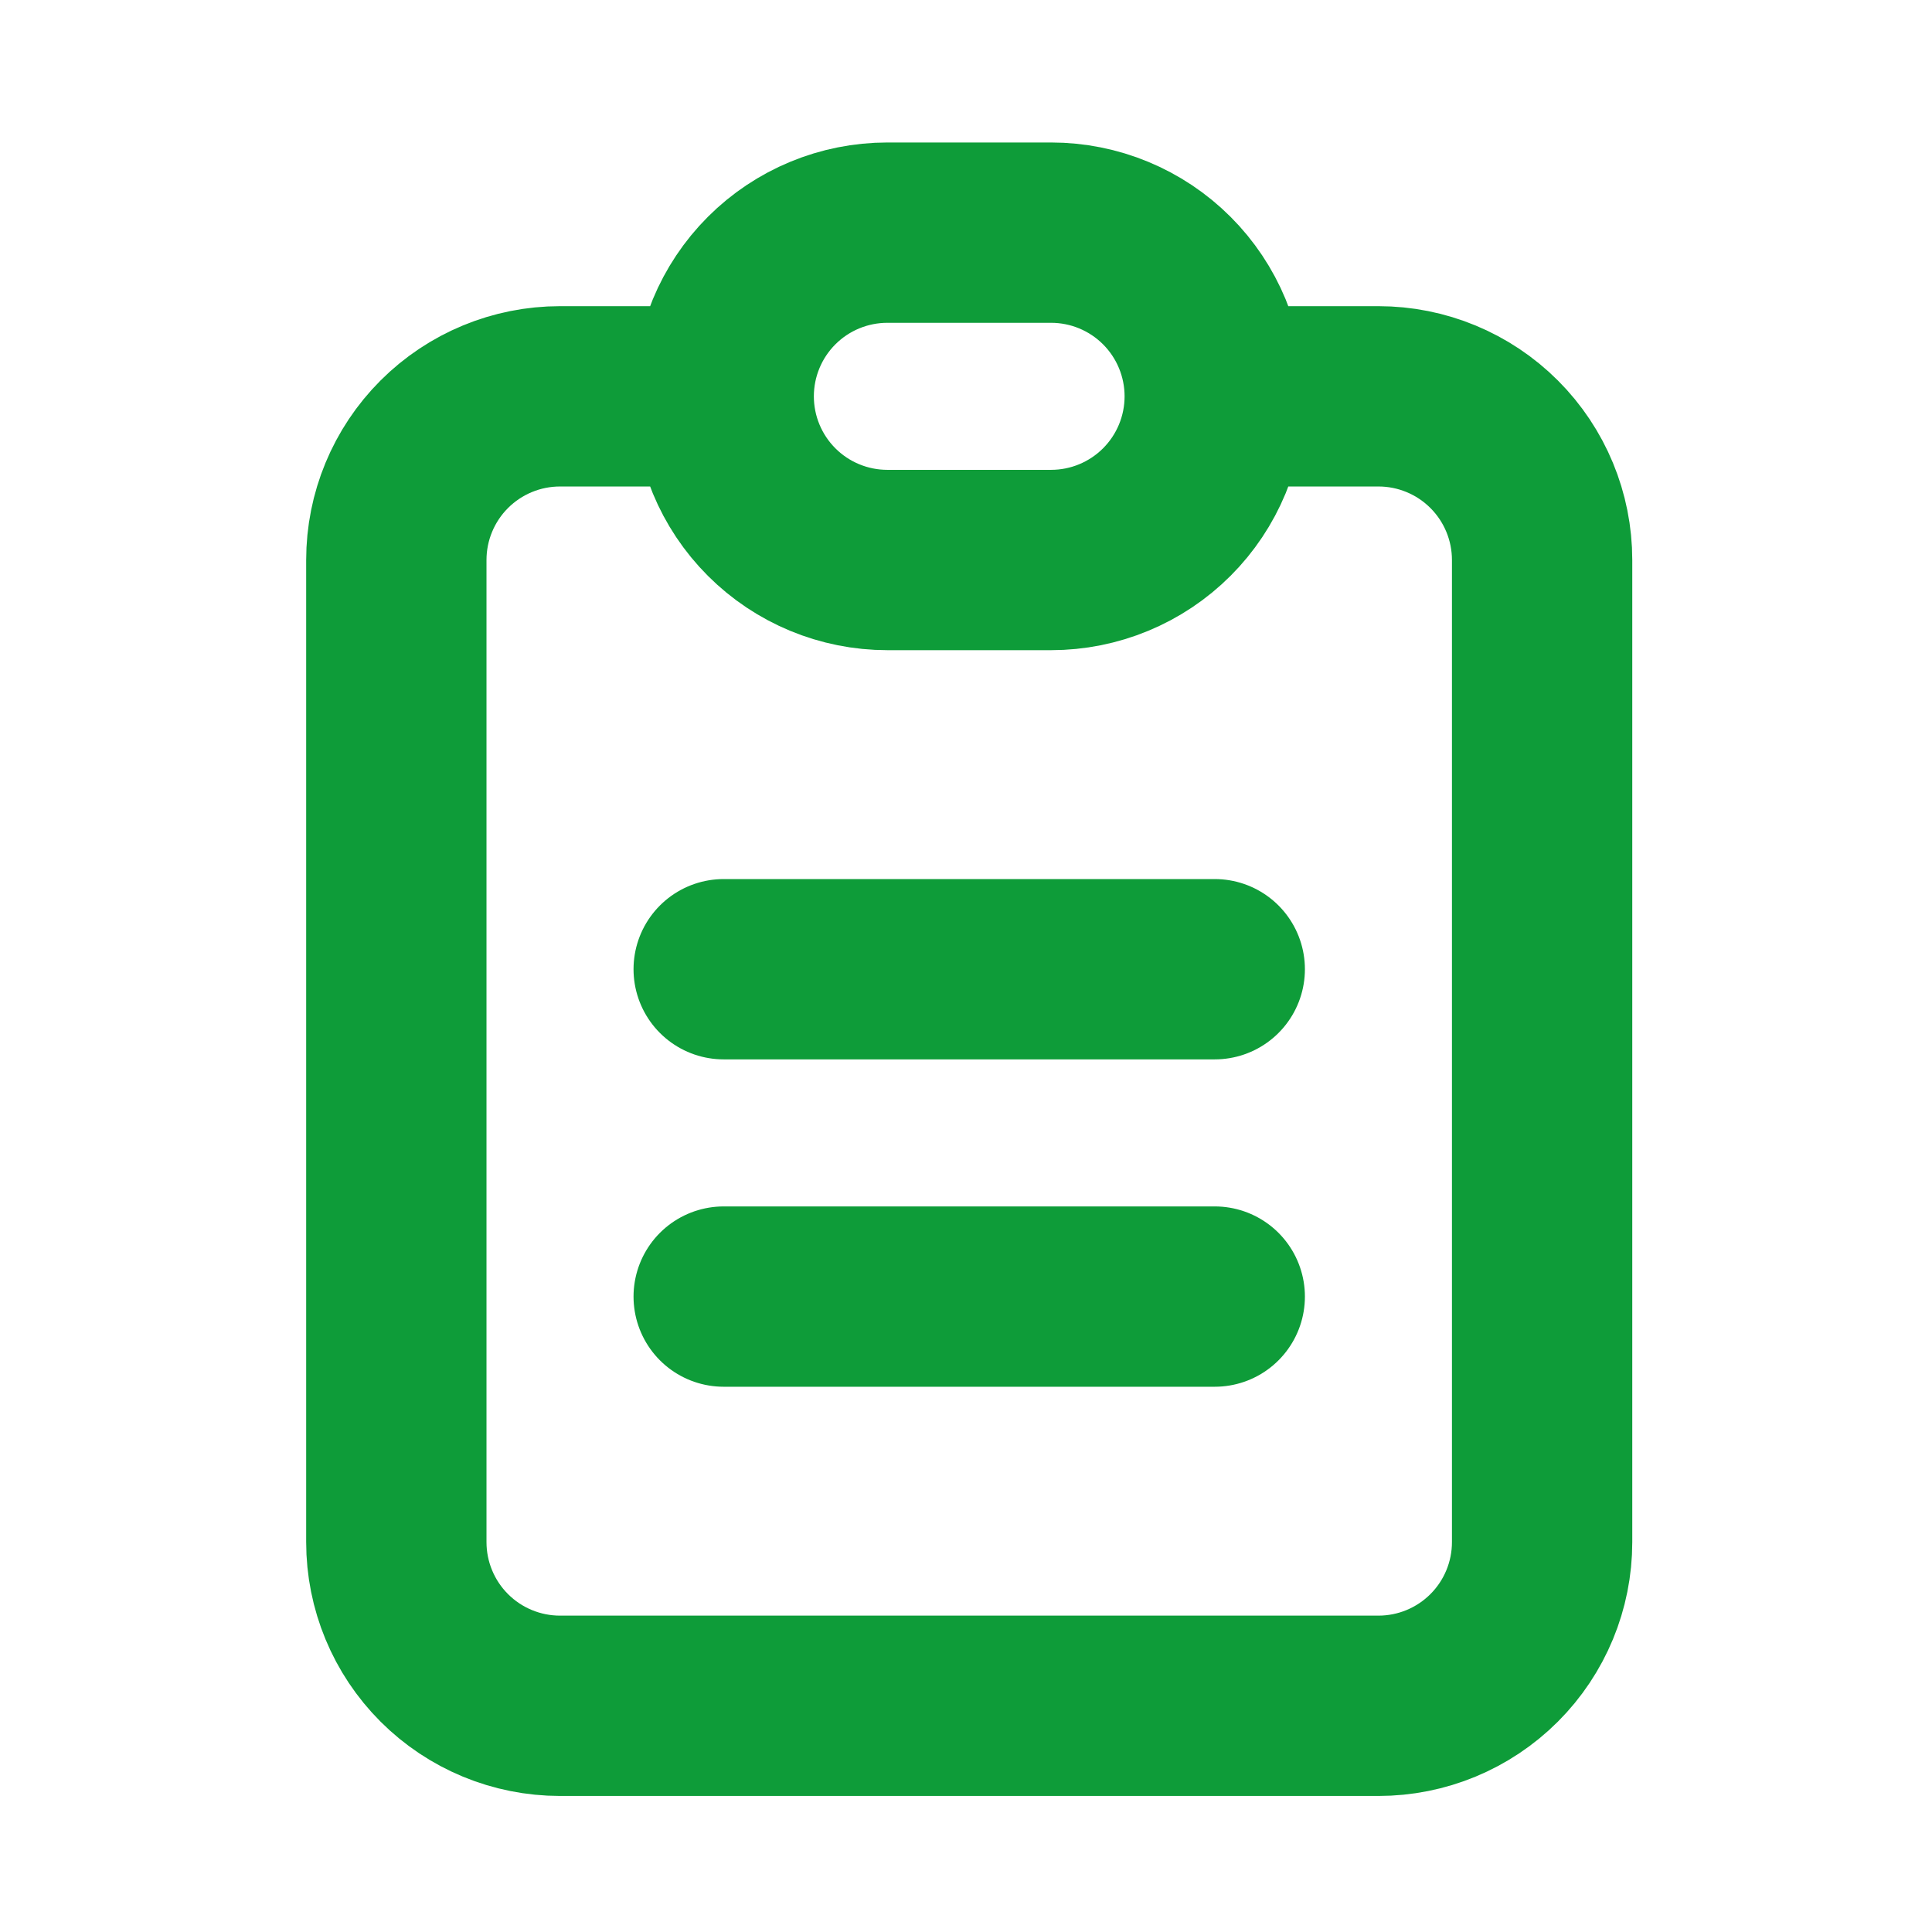 <svg width="300" height="300" viewBox="0 0 300 300" fill="none" xmlns="http://www.w3.org/2000/svg">
<g clip-path="url(#clip0_69_194)">
<path d="M112.375 61.542H86.958C80.217 61.542 73.753 64.219 68.986 68.986C64.219 73.753 61.542 80.217 61.542 86.958V239.458C61.542 246.199 64.219 252.664 68.986 257.431C73.753 262.197 80.217 264.875 86.958 264.875H214.042C220.783 264.875 227.247 262.197 232.014 257.431C236.781 252.664 239.458 246.199 239.458 239.458V86.958C239.458 80.217 236.781 73.753 232.014 68.986C227.247 64.219 220.783 61.542 214.042 61.542H188.625M112.375 61.542C112.375 54.801 115.053 48.336 119.819 43.569C124.586 38.803 131.051 36.125 137.792 36.125H163.208C169.949 36.125 176.414 38.803 181.181 43.569C185.947 48.336 188.625 54.801 188.625 61.542M112.375 61.542C112.375 68.283 115.053 74.747 119.819 79.514C124.586 84.281 131.051 86.958 137.792 86.958H163.208C169.949 86.958 176.414 84.281 181.181 79.514C185.947 74.747 188.625 68.283 188.625 61.542M112.375 150.5H188.625M112.375 201.333H188.625" stroke="#0E9C39" stroke-width="28" stroke-linecap="round" stroke-linejoin="round"/>
</g>
<defs>
<clipPath id="clip0_69_194">
<rect width="300" height="300" fill="white"/>
</clipPath>
</defs>
</svg>
